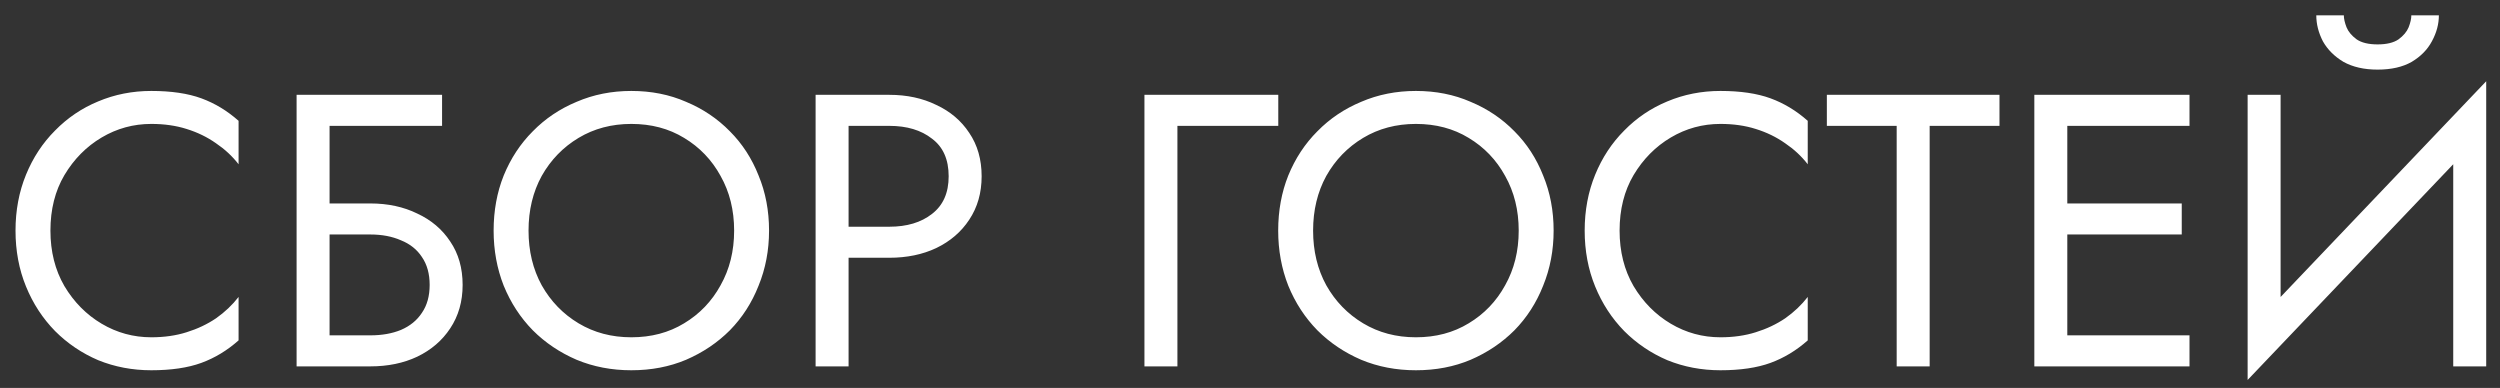 <?xml version="1.0" encoding="UTF-8"?> <svg xmlns="http://www.w3.org/2000/svg" width="116" height="18" viewBox="0 0 116 18" fill="none"><rect x="0" y="0" width="116" height="18" fill="#333333" stroke="none"/> <path d="M2.34 10.7C2.34 9.716 2.556 8.858 2.988 8.126C3.432 7.382 4.008 6.8 4.716 6.38C5.424 5.96 6.192 5.75 7.02 5.75C7.62 5.75 8.166 5.828 8.658 5.984C9.162 6.14 9.618 6.362 10.026 6.65C10.434 6.926 10.782 7.25 11.07 7.622V5.606C10.542 5.138 9.966 4.79 9.342 4.562C8.718 4.334 7.944 4.22 7.02 4.22C6.144 4.22 5.322 4.382 4.554 4.706C3.798 5.018 3.132 5.468 2.556 6.056C1.98 6.632 1.53 7.316 1.206 8.108C0.882 8.9 0.72 9.764 0.72 10.7C0.72 11.636 0.882 12.5 1.206 13.292C1.53 14.084 1.98 14.774 2.556 15.362C3.132 15.938 3.798 16.388 4.554 16.712C5.322 17.024 6.144 17.18 7.02 17.18C7.944 17.18 8.718 17.066 9.342 16.838C9.966 16.61 10.542 16.262 11.07 15.794V13.778C10.782 14.15 10.434 14.48 10.026 14.768C9.618 15.044 9.162 15.26 8.658 15.416C8.166 15.572 7.62 15.65 7.02 15.65C6.192 15.65 5.424 15.44 4.716 15.02C4.008 14.6 3.432 14.018 2.988 13.274C2.556 12.53 2.34 11.672 2.34 10.7ZM14.608 10.88H17.182C17.722 10.88 18.196 10.97 18.604 11.15C19.024 11.318 19.348 11.576 19.576 11.924C19.816 12.272 19.936 12.704 19.936 13.22C19.936 13.736 19.816 14.168 19.576 14.516C19.348 14.864 19.024 15.128 18.604 15.308C18.196 15.476 17.722 15.56 17.182 15.56H14.608V17H17.182C17.998 17 18.724 16.85 19.36 16.55C20.008 16.238 20.518 15.8 20.89 15.236C21.274 14.66 21.466 13.988 21.466 13.22C21.466 12.44 21.274 11.768 20.89 11.204C20.518 10.64 20.008 10.208 19.36 9.908C18.724 9.596 17.998 9.44 17.182 9.44H14.608V10.88ZM13.762 4.4V17H15.292V5.84H20.512V4.4H13.762ZM24.524 10.7C24.524 9.752 24.728 8.906 25.136 8.162C25.556 7.418 26.126 6.83 26.846 6.398C27.566 5.966 28.382 5.75 29.294 5.75C30.218 5.75 31.034 5.966 31.742 6.398C32.462 6.83 33.026 7.418 33.434 8.162C33.854 8.906 34.064 9.752 34.064 10.7C34.064 11.648 33.854 12.494 33.434 13.238C33.026 13.982 32.462 14.57 31.742 15.002C31.034 15.434 30.218 15.65 29.294 15.65C28.382 15.65 27.566 15.434 26.846 15.002C26.126 14.57 25.556 13.982 25.136 13.238C24.728 12.494 24.524 11.648 24.524 10.7ZM22.904 10.7C22.904 11.612 23.06 12.464 23.372 13.256C23.696 14.048 24.146 14.738 24.722 15.326C25.298 15.902 25.976 16.358 26.756 16.694C27.536 17.018 28.382 17.18 29.294 17.18C30.218 17.18 31.064 17.018 31.832 16.694C32.612 16.358 33.29 15.902 33.866 15.326C34.442 14.738 34.886 14.048 35.198 13.256C35.522 12.464 35.684 11.612 35.684 10.7C35.684 9.776 35.522 8.924 35.198 8.144C34.886 7.352 34.442 6.668 33.866 6.092C33.29 5.504 32.612 5.048 31.832 4.724C31.064 4.388 30.218 4.22 29.294 4.22C28.382 4.22 27.536 4.388 26.756 4.724C25.976 5.048 25.298 5.504 24.722 6.092C24.146 6.668 23.696 7.352 23.372 8.144C23.06 8.924 22.904 9.776 22.904 10.7ZM37.844 4.4V17H39.374V4.4H37.844ZM38.69 5.84H41.264C42.08 5.84 42.74 6.038 43.244 6.434C43.76 6.818 44.018 7.4 44.018 8.18C44.018 8.948 43.76 9.53 43.244 9.926C42.74 10.322 42.08 10.52 41.264 10.52H38.69V11.96H41.264C42.08 11.96 42.806 11.81 43.442 11.51C44.09 11.198 44.6 10.76 44.972 10.196C45.356 9.62 45.548 8.948 45.548 8.18C45.548 7.4 45.356 6.728 44.972 6.164C44.6 5.6 44.09 5.168 43.442 4.868C42.806 4.556 42.08 4.4 41.264 4.4H38.69V5.84ZM53.102 4.4V17H54.632V5.84H59.312V4.4H53.102ZM60.928 10.7C60.928 9.752 61.132 8.906 61.54 8.162C61.96 7.418 62.53 6.83 63.25 6.398C63.97 5.966 64.786 5.75 65.698 5.75C66.622 5.75 67.438 5.966 68.146 6.398C68.866 6.83 69.43 7.418 69.838 8.162C70.258 8.906 70.468 9.752 70.468 10.7C70.468 11.648 70.258 12.494 69.838 13.238C69.43 13.982 68.866 14.57 68.146 15.002C67.438 15.434 66.622 15.65 65.698 15.65C64.786 15.65 63.97 15.434 63.25 15.002C62.53 14.57 61.96 13.982 61.54 13.238C61.132 12.494 60.928 11.648 60.928 10.7ZM59.308 10.7C59.308 11.612 59.464 12.464 59.776 13.256C60.1 14.048 60.55 14.738 61.126 15.326C61.702 15.902 62.38 16.358 63.16 16.694C63.94 17.018 64.786 17.18 65.698 17.18C66.622 17.18 67.468 17.018 68.236 16.694C69.016 16.358 69.694 15.902 70.27 15.326C70.846 14.738 71.29 14.048 71.602 13.256C71.926 12.464 72.088 11.612 72.088 10.7C72.088 9.776 71.926 8.924 71.602 8.144C71.29 7.352 70.846 6.668 70.27 6.092C69.694 5.504 69.016 5.048 68.236 4.724C67.468 4.388 66.622 4.22 65.698 4.22C64.786 4.22 63.94 4.388 63.16 4.724C62.38 5.048 61.702 5.504 61.126 6.092C60.55 6.668 60.1 7.352 59.776 8.144C59.464 8.924 59.308 9.776 59.308 10.7ZM75.149 10.7C75.149 9.716 75.365 8.858 75.797 8.126C76.241 7.382 76.817 6.8 77.525 6.38C78.233 5.96 79.001 5.75 79.829 5.75C80.429 5.75 80.975 5.828 81.467 5.984C81.971 6.14 82.427 6.362 82.835 6.65C83.243 6.926 83.591 7.25 83.879 7.622V5.606C83.351 5.138 82.775 4.79 82.151 4.562C81.527 4.334 80.753 4.22 79.829 4.22C78.953 4.22 78.131 4.382 77.363 4.706C76.607 5.018 75.941 5.468 75.365 6.056C74.789 6.632 74.339 7.316 74.015 8.108C73.691 8.9 73.529 9.764 73.529 10.7C73.529 11.636 73.691 12.5 74.015 13.292C74.339 14.084 74.789 14.774 75.365 15.362C75.941 15.938 76.607 16.388 77.363 16.712C78.131 17.024 78.953 17.18 79.829 17.18C80.753 17.18 81.527 17.066 82.151 16.838C82.775 16.61 83.351 16.262 83.879 15.794V13.778C83.591 14.15 83.243 14.48 82.835 14.768C82.427 15.044 81.971 15.26 81.467 15.416C80.975 15.572 80.429 15.65 79.829 15.65C79.001 15.65 78.233 15.44 77.525 15.02C76.817 14.6 76.241 14.018 75.797 13.274C75.365 12.53 75.149 11.672 75.149 10.7ZM84.766 5.84H88.006V17H89.536V5.84H92.776V4.4H84.766V5.84ZM95.239 17H101.593V15.56H95.239V17ZM95.239 5.84H101.593V4.4H95.239V5.84ZM95.239 10.88H101.233V9.44H95.239V10.88ZM94.393 4.4V17H95.923V4.4H94.393ZM115.27 6.11L115.36 3.77L104.38 15.29L104.29 17.63L115.27 6.11ZM105.82 4.4H104.29V17.63L105.82 15.65V4.4ZM115.36 3.77L113.83 5.75V17H115.36V3.77ZM107.476 0.71C107.476 1.118 107.578 1.52 107.782 1.916C107.998 2.3 108.316 2.618 108.736 2.87C109.168 3.11 109.696 3.23 110.32 3.23C110.956 3.23 111.484 3.11 111.904 2.87C112.324 2.618 112.636 2.3 112.84 1.916C113.056 1.52 113.164 1.118 113.164 0.71H111.886C111.886 0.866 111.844 1.052 111.76 1.268C111.676 1.472 111.52 1.658 111.292 1.826C111.064 1.982 110.74 2.06 110.32 2.06C109.9 2.06 109.576 1.982 109.348 1.826C109.12 1.658 108.964 1.472 108.88 1.268C108.796 1.052 108.754 0.866 108.754 0.71H107.476Z" fill="white"></path> </svg> 